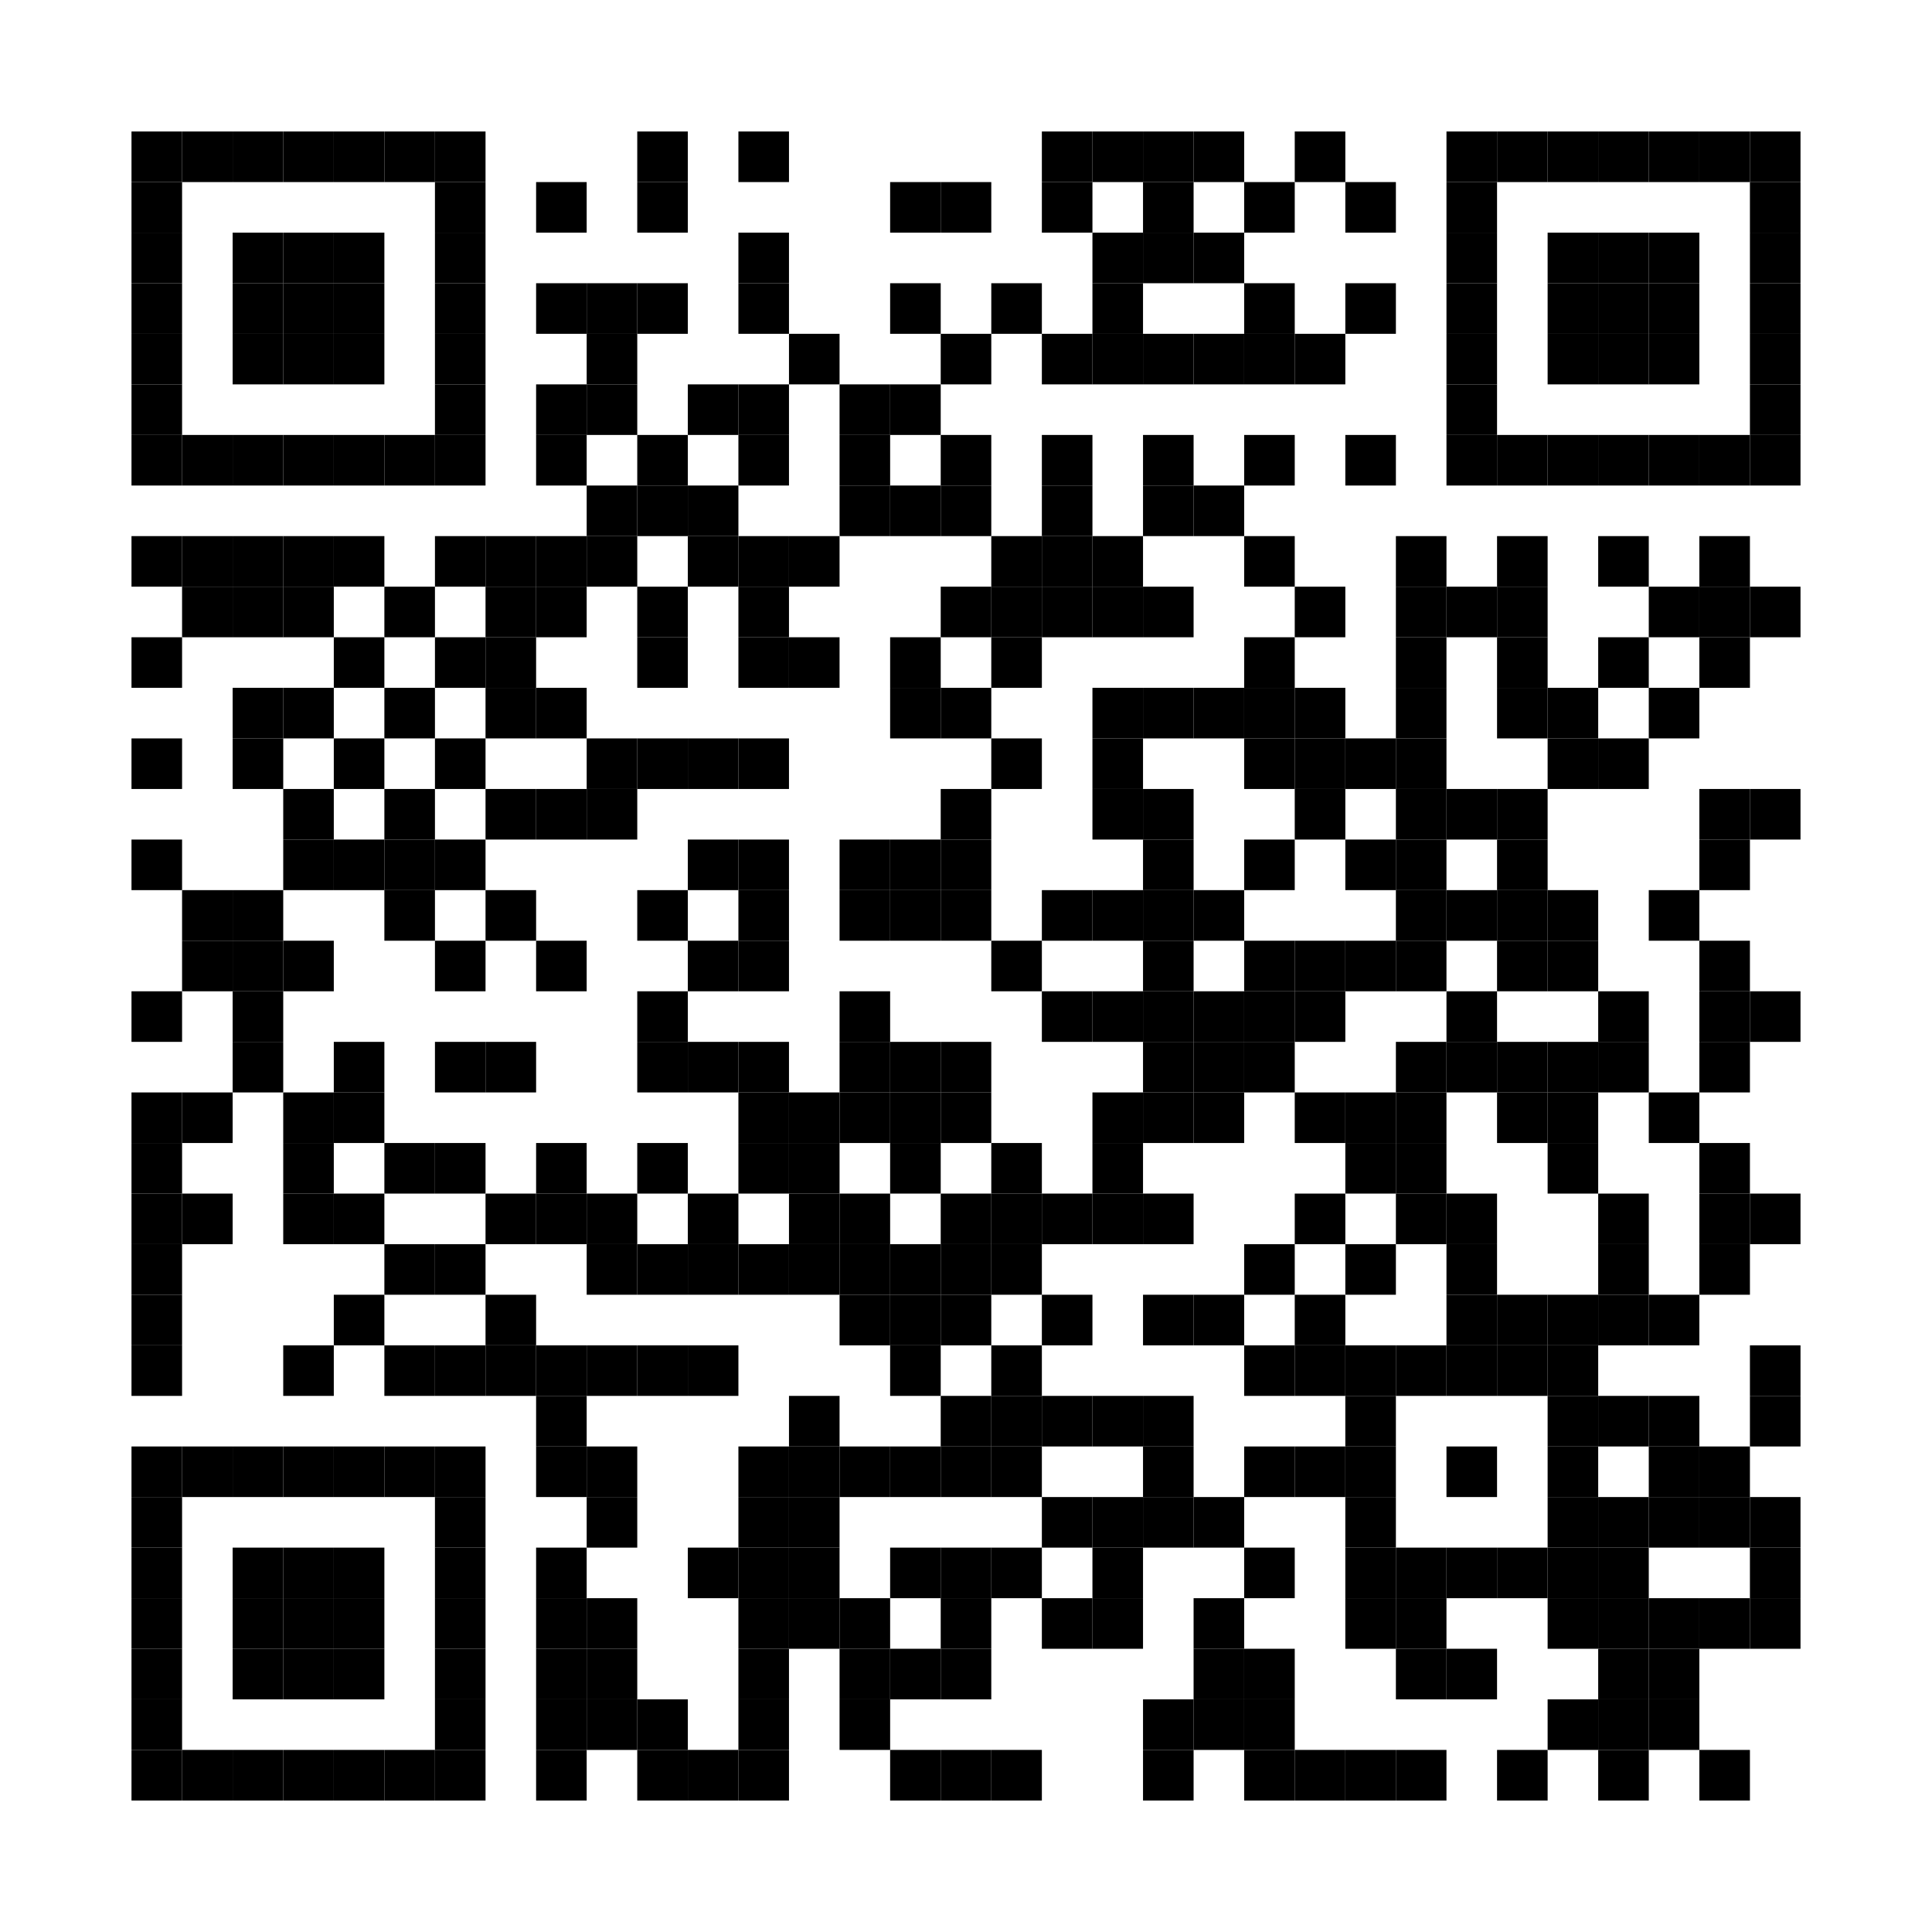 <?xml version="1.0" encoding="utf-8"?>
<!DOCTYPE svg PUBLIC "-//W3C//DTD SVG 1.0//EN" "http://www.w3.org/TR/2001/REC-SVG-20010904/DTD/svg10.dtd">
<svg xmlns="http://www.w3.org/2000/svg" xml:space="preserve" xmlns:xlink="http://www.w3.org/1999/xlink" width="114.6" height="114.6" viewBox="0 0 114.6 114.6">
<desc></desc>
<rect width="114.6" height="114.6" fill="#ffffff" cx="0" cy="0" />
<defs>
<rect id="p" width="3" height="3" />
</defs>
<g fill="#000000">
<use x="7.8" y="7.8" xlink:href="#p" />
<use x="10.8" y="7.8" xlink:href="#p" />
<use x="13.8" y="7.8" xlink:href="#p" />
<use x="16.8" y="7.8" xlink:href="#p" />
<use x="19.8" y="7.8" xlink:href="#p" />
<use x="22.8" y="7.8" xlink:href="#p" />
<use x="25.8" y="7.8" xlink:href="#p" />
<use x="37.8" y="7.8" xlink:href="#p" />
<use x="43.8" y="7.8" xlink:href="#p" />
<use x="61.8" y="7.8" xlink:href="#p" />
<use x="64.8" y="7.8" xlink:href="#p" />
<use x="67.8" y="7.8" xlink:href="#p" />
<use x="70.8" y="7.8" xlink:href="#p" />
<use x="76.8" y="7.8" xlink:href="#p" />
<use x="85.8" y="7.8" xlink:href="#p" />
<use x="88.8" y="7.8" xlink:href="#p" />
<use x="91.8" y="7.8" xlink:href="#p" />
<use x="94.8" y="7.8" xlink:href="#p" />
<use x="97.8" y="7.8" xlink:href="#p" />
<use x="100.8" y="7.8" xlink:href="#p" />
<use x="103.8" y="7.8" xlink:href="#p" />
<use x="7.8" y="10.8" xlink:href="#p" />
<use x="25.8" y="10.8" xlink:href="#p" />
<use x="31.8" y="10.8" xlink:href="#p" />
<use x="37.8" y="10.8" xlink:href="#p" />
<use x="52.8" y="10.8" xlink:href="#p" />
<use x="55.8" y="10.8" xlink:href="#p" />
<use x="61.8" y="10.8" xlink:href="#p" />
<use x="67.8" y="10.8" xlink:href="#p" />
<use x="73.8" y="10.8" xlink:href="#p" />
<use x="79.8" y="10.8" xlink:href="#p" />
<use x="85.8" y="10.8" xlink:href="#p" />
<use x="103.8" y="10.8" xlink:href="#p" />
<use x="7.8" y="13.8" xlink:href="#p" />
<use x="13.8" y="13.8" xlink:href="#p" />
<use x="16.8" y="13.8" xlink:href="#p" />
<use x="19.8" y="13.8" xlink:href="#p" />
<use x="25.8" y="13.8" xlink:href="#p" />
<use x="43.8" y="13.8" xlink:href="#p" />
<use x="64.8" y="13.8" xlink:href="#p" />
<use x="67.8" y="13.8" xlink:href="#p" />
<use x="70.8" y="13.8" xlink:href="#p" />
<use x="85.8" y="13.8" xlink:href="#p" />
<use x="91.8" y="13.8" xlink:href="#p" />
<use x="94.8" y="13.8" xlink:href="#p" />
<use x="97.8" y="13.8" xlink:href="#p" />
<use x="103.8" y="13.8" xlink:href="#p" />
<use x="7.8" y="16.8" xlink:href="#p" />
<use x="13.8" y="16.8" xlink:href="#p" />
<use x="16.8" y="16.8" xlink:href="#p" />
<use x="19.8" y="16.8" xlink:href="#p" />
<use x="25.8" y="16.8" xlink:href="#p" />
<use x="31.8" y="16.8" xlink:href="#p" />
<use x="34.8" y="16.8" xlink:href="#p" />
<use x="37.8" y="16.8" xlink:href="#p" />
<use x="43.8" y="16.8" xlink:href="#p" />
<use x="52.8" y="16.8" xlink:href="#p" />
<use x="58.8" y="16.8" xlink:href="#p" />
<use x="64.8" y="16.8" xlink:href="#p" />
<use x="73.8" y="16.8" xlink:href="#p" />
<use x="79.8" y="16.8" xlink:href="#p" />
<use x="85.8" y="16.8" xlink:href="#p" />
<use x="91.8" y="16.8" xlink:href="#p" />
<use x="94.8" y="16.8" xlink:href="#p" />
<use x="97.8" y="16.8" xlink:href="#p" />
<use x="103.8" y="16.8" xlink:href="#p" />
<use x="7.8" y="19.8" xlink:href="#p" />
<use x="13.8" y="19.8" xlink:href="#p" />
<use x="16.8" y="19.8" xlink:href="#p" />
<use x="19.8" y="19.8" xlink:href="#p" />
<use x="25.8" y="19.8" xlink:href="#p" />
<use x="34.8" y="19.8" xlink:href="#p" />
<use x="46.8" y="19.8" xlink:href="#p" />
<use x="55.8" y="19.8" xlink:href="#p" />
<use x="61.8" y="19.8" xlink:href="#p" />
<use x="64.8" y="19.8" xlink:href="#p" />
<use x="67.8" y="19.8" xlink:href="#p" />
<use x="70.8" y="19.8" xlink:href="#p" />
<use x="73.8" y="19.8" xlink:href="#p" />
<use x="76.8" y="19.8" xlink:href="#p" />
<use x="85.8" y="19.8" xlink:href="#p" />
<use x="91.8" y="19.8" xlink:href="#p" />
<use x="94.8" y="19.8" xlink:href="#p" />
<use x="97.8" y="19.8" xlink:href="#p" />
<use x="103.8" y="19.8" xlink:href="#p" />
<use x="7.8" y="22.8" xlink:href="#p" />
<use x="25.8" y="22.8" xlink:href="#p" />
<use x="31.8" y="22.8" xlink:href="#p" />
<use x="34.8" y="22.8" xlink:href="#p" />
<use x="40.8" y="22.8" xlink:href="#p" />
<use x="43.8" y="22.8" xlink:href="#p" />
<use x="49.8" y="22.8" xlink:href="#p" />
<use x="52.8" y="22.8" xlink:href="#p" />
<use x="85.8" y="22.8" xlink:href="#p" />
<use x="103.8" y="22.8" xlink:href="#p" />
<use x="7.8" y="25.8" xlink:href="#p" />
<use x="10.8" y="25.8" xlink:href="#p" />
<use x="13.8" y="25.8" xlink:href="#p" />
<use x="16.8" y="25.8" xlink:href="#p" />
<use x="19.8" y="25.8" xlink:href="#p" />
<use x="22.8" y="25.8" xlink:href="#p" />
<use x="25.8" y="25.8" xlink:href="#p" />
<use x="31.8" y="25.8" xlink:href="#p" />
<use x="37.8" y="25.8" xlink:href="#p" />
<use x="43.8" y="25.8" xlink:href="#p" />
<use x="49.8" y="25.8" xlink:href="#p" />
<use x="55.8" y="25.8" xlink:href="#p" />
<use x="61.8" y="25.8" xlink:href="#p" />
<use x="67.8" y="25.8" xlink:href="#p" />
<use x="73.8" y="25.8" xlink:href="#p" />
<use x="79.8" y="25.8" xlink:href="#p" />
<use x="85.8" y="25.8" xlink:href="#p" />
<use x="88.8" y="25.8" xlink:href="#p" />
<use x="91.8" y="25.8" xlink:href="#p" />
<use x="94.8" y="25.8" xlink:href="#p" />
<use x="97.8" y="25.8" xlink:href="#p" />
<use x="100.8" y="25.8" xlink:href="#p" />
<use x="103.8" y="25.8" xlink:href="#p" />
<use x="34.8" y="28.8" xlink:href="#p" />
<use x="37.8" y="28.8" xlink:href="#p" />
<use x="40.8" y="28.8" xlink:href="#p" />
<use x="49.8" y="28.8" xlink:href="#p" />
<use x="52.8" y="28.8" xlink:href="#p" />
<use x="55.8" y="28.8" xlink:href="#p" />
<use x="61.8" y="28.8" xlink:href="#p" />
<use x="67.8" y="28.8" xlink:href="#p" />
<use x="70.8" y="28.8" xlink:href="#p" />
<use x="7.8" y="31.8" xlink:href="#p" />
<use x="10.8" y="31.8" xlink:href="#p" />
<use x="13.8" y="31.8" xlink:href="#p" />
<use x="16.8" y="31.8" xlink:href="#p" />
<use x="19.8" y="31.8" xlink:href="#p" />
<use x="25.8" y="31.8" xlink:href="#p" />
<use x="28.8" y="31.8" xlink:href="#p" />
<use x="31.8" y="31.8" xlink:href="#p" />
<use x="34.8" y="31.8" xlink:href="#p" />
<use x="40.8" y="31.8" xlink:href="#p" />
<use x="43.8" y="31.8" xlink:href="#p" />
<use x="46.8" y="31.8" xlink:href="#p" />
<use x="58.8" y="31.8" xlink:href="#p" />
<use x="61.8" y="31.8" xlink:href="#p" />
<use x="64.8" y="31.8" xlink:href="#p" />
<use x="73.8" y="31.8" xlink:href="#p" />
<use x="82.8" y="31.8" xlink:href="#p" />
<use x="88.8" y="31.8" xlink:href="#p" />
<use x="94.8" y="31.8" xlink:href="#p" />
<use x="100.8" y="31.8" xlink:href="#p" />
<use x="10.8" y="34.8" xlink:href="#p" />
<use x="13.8" y="34.8" xlink:href="#p" />
<use x="16.8" y="34.8" xlink:href="#p" />
<use x="22.8" y="34.8" xlink:href="#p" />
<use x="28.8" y="34.8" xlink:href="#p" />
<use x="31.8" y="34.8" xlink:href="#p" />
<use x="37.8" y="34.8" xlink:href="#p" />
<use x="43.8" y="34.8" xlink:href="#p" />
<use x="55.8" y="34.8" xlink:href="#p" />
<use x="58.8" y="34.8" xlink:href="#p" />
<use x="61.8" y="34.8" xlink:href="#p" />
<use x="64.8" y="34.8" xlink:href="#p" />
<use x="67.8" y="34.8" xlink:href="#p" />
<use x="76.8" y="34.8" xlink:href="#p" />
<use x="82.8" y="34.8" xlink:href="#p" />
<use x="85.8" y="34.8" xlink:href="#p" />
<use x="88.8" y="34.8" xlink:href="#p" />
<use x="97.8" y="34.8" xlink:href="#p" />
<use x="100.8" y="34.8" xlink:href="#p" />
<use x="103.8" y="34.8" xlink:href="#p" />
<use x="7.8" y="37.8" xlink:href="#p" />
<use x="19.8" y="37.8" xlink:href="#p" />
<use x="25.8" y="37.8" xlink:href="#p" />
<use x="28.8" y="37.8" xlink:href="#p" />
<use x="37.8" y="37.8" xlink:href="#p" />
<use x="43.8" y="37.8" xlink:href="#p" />
<use x="46.8" y="37.8" xlink:href="#p" />
<use x="52.8" y="37.8" xlink:href="#p" />
<use x="58.8" y="37.8" xlink:href="#p" />
<use x="73.8" y="37.8" xlink:href="#p" />
<use x="82.8" y="37.8" xlink:href="#p" />
<use x="88.8" y="37.8" xlink:href="#p" />
<use x="94.8" y="37.8" xlink:href="#p" />
<use x="100.8" y="37.8" xlink:href="#p" />
<use x="13.8" y="40.8" xlink:href="#p" />
<use x="16.8" y="40.8" xlink:href="#p" />
<use x="22.8" y="40.8" xlink:href="#p" />
<use x="28.8" y="40.8" xlink:href="#p" />
<use x="31.8" y="40.8" xlink:href="#p" />
<use x="52.8" y="40.8" xlink:href="#p" />
<use x="55.8" y="40.8" xlink:href="#p" />
<use x="64.8" y="40.8" xlink:href="#p" />
<use x="67.8" y="40.8" xlink:href="#p" />
<use x="70.8" y="40.8" xlink:href="#p" />
<use x="73.8" y="40.8" xlink:href="#p" />
<use x="76.8" y="40.8" xlink:href="#p" />
<use x="82.8" y="40.8" xlink:href="#p" />
<use x="88.8" y="40.8" xlink:href="#p" />
<use x="91.8" y="40.8" xlink:href="#p" />
<use x="97.8" y="40.8" xlink:href="#p" />
<use x="7.8" y="43.8" xlink:href="#p" />
<use x="13.8" y="43.8" xlink:href="#p" />
<use x="19.8" y="43.8" xlink:href="#p" />
<use x="25.8" y="43.8" xlink:href="#p" />
<use x="34.8" y="43.8" xlink:href="#p" />
<use x="37.8" y="43.8" xlink:href="#p" />
<use x="40.8" y="43.8" xlink:href="#p" />
<use x="43.8" y="43.8" xlink:href="#p" />
<use x="58.8" y="43.8" xlink:href="#p" />
<use x="64.8" y="43.8" xlink:href="#p" />
<use x="73.8" y="43.8" xlink:href="#p" />
<use x="76.8" y="43.8" xlink:href="#p" />
<use x="79.8" y="43.8" xlink:href="#p" />
<use x="82.8" y="43.8" xlink:href="#p" />
<use x="91.8" y="43.8" xlink:href="#p" />
<use x="94.8" y="43.8" xlink:href="#p" />
<use x="16.8" y="46.8" xlink:href="#p" />
<use x="22.8" y="46.8" xlink:href="#p" />
<use x="28.8" y="46.8" xlink:href="#p" />
<use x="31.8" y="46.8" xlink:href="#p" />
<use x="34.8" y="46.8" xlink:href="#p" />
<use x="55.8" y="46.8" xlink:href="#p" />
<use x="64.8" y="46.8" xlink:href="#p" />
<use x="67.8" y="46.8" xlink:href="#p" />
<use x="76.8" y="46.8" xlink:href="#p" />
<use x="82.8" y="46.8" xlink:href="#p" />
<use x="85.8" y="46.8" xlink:href="#p" />
<use x="88.8" y="46.8" xlink:href="#p" />
<use x="100.8" y="46.8" xlink:href="#p" />
<use x="103.8" y="46.8" xlink:href="#p" />
<use x="7.8" y="49.8" xlink:href="#p" />
<use x="16.8" y="49.8" xlink:href="#p" />
<use x="19.8" y="49.8" xlink:href="#p" />
<use x="22.8" y="49.8" xlink:href="#p" />
<use x="25.8" y="49.8" xlink:href="#p" />
<use x="40.8" y="49.8" xlink:href="#p" />
<use x="43.8" y="49.8" xlink:href="#p" />
<use x="49.8" y="49.8" xlink:href="#p" />
<use x="52.8" y="49.8" xlink:href="#p" />
<use x="55.8" y="49.8" xlink:href="#p" />
<use x="67.8" y="49.8" xlink:href="#p" />
<use x="73.8" y="49.8" xlink:href="#p" />
<use x="79.8" y="49.8" xlink:href="#p" />
<use x="82.8" y="49.8" xlink:href="#p" />
<use x="88.8" y="49.8" xlink:href="#p" />
<use x="100.8" y="49.8" xlink:href="#p" />
<use x="10.8" y="52.8" xlink:href="#p" />
<use x="13.8" y="52.8" xlink:href="#p" />
<use x="22.8" y="52.8" xlink:href="#p" />
<use x="28.8" y="52.8" xlink:href="#p" />
<use x="37.8" y="52.8" xlink:href="#p" />
<use x="43.8" y="52.8" xlink:href="#p" />
<use x="49.8" y="52.8" xlink:href="#p" />
<use x="52.8" y="52.8" xlink:href="#p" />
<use x="55.8" y="52.8" xlink:href="#p" />
<use x="61.8" y="52.8" xlink:href="#p" />
<use x="64.8" y="52.8" xlink:href="#p" />
<use x="67.8" y="52.8" xlink:href="#p" />
<use x="70.8" y="52.8" xlink:href="#p" />
<use x="82.8" y="52.8" xlink:href="#p" />
<use x="85.8" y="52.8" xlink:href="#p" />
<use x="88.8" y="52.8" xlink:href="#p" />
<use x="91.8" y="52.8" xlink:href="#p" />
<use x="97.8" y="52.8" xlink:href="#p" />
<use x="10.8" y="55.8" xlink:href="#p" />
<use x="13.8" y="55.8" xlink:href="#p" />
<use x="16.8" y="55.8" xlink:href="#p" />
<use x="25.8" y="55.8" xlink:href="#p" />
<use x="31.8" y="55.8" xlink:href="#p" />
<use x="40.8" y="55.8" xlink:href="#p" />
<use x="43.8" y="55.8" xlink:href="#p" />
<use x="58.8" y="55.8" xlink:href="#p" />
<use x="67.8" y="55.8" xlink:href="#p" />
<use x="73.8" y="55.8" xlink:href="#p" />
<use x="76.8" y="55.8" xlink:href="#p" />
<use x="79.8" y="55.8" xlink:href="#p" />
<use x="82.8" y="55.8" xlink:href="#p" />
<use x="88.8" y="55.8" xlink:href="#p" />
<use x="91.8" y="55.8" xlink:href="#p" />
<use x="100.8" y="55.8" xlink:href="#p" />
<use x="7.8" y="58.8" xlink:href="#p" />
<use x="13.8" y="58.8" xlink:href="#p" />
<use x="37.8" y="58.8" xlink:href="#p" />
<use x="49.8" y="58.8" xlink:href="#p" />
<use x="61.8" y="58.8" xlink:href="#p" />
<use x="64.8" y="58.8" xlink:href="#p" />
<use x="67.8" y="58.8" xlink:href="#p" />
<use x="70.8" y="58.8" xlink:href="#p" />
<use x="73.8" y="58.8" xlink:href="#p" />
<use x="76.8" y="58.8" xlink:href="#p" />
<use x="85.8" y="58.8" xlink:href="#p" />
<use x="94.8" y="58.8" xlink:href="#p" />
<use x="100.8" y="58.8" xlink:href="#p" />
<use x="103.8" y="58.8" xlink:href="#p" />
<use x="13.8" y="61.8" xlink:href="#p" />
<use x="19.8" y="61.8" xlink:href="#p" />
<use x="25.8" y="61.8" xlink:href="#p" />
<use x="28.8" y="61.8" xlink:href="#p" />
<use x="37.8" y="61.8" xlink:href="#p" />
<use x="40.8" y="61.8" xlink:href="#p" />
<use x="43.8" y="61.8" xlink:href="#p" />
<use x="49.8" y="61.8" xlink:href="#p" />
<use x="52.8" y="61.8" xlink:href="#p" />
<use x="55.8" y="61.8" xlink:href="#p" />
<use x="67.8" y="61.8" xlink:href="#p" />
<use x="70.8" y="61.8" xlink:href="#p" />
<use x="73.8" y="61.8" xlink:href="#p" />
<use x="82.8" y="61.8" xlink:href="#p" />
<use x="85.8" y="61.8" xlink:href="#p" />
<use x="88.8" y="61.8" xlink:href="#p" />
<use x="91.8" y="61.8" xlink:href="#p" />
<use x="94.8" y="61.8" xlink:href="#p" />
<use x="100.8" y="61.8" xlink:href="#p" />
<use x="7.8" y="64.8" xlink:href="#p" />
<use x="10.8" y="64.8" xlink:href="#p" />
<use x="16.8" y="64.8" xlink:href="#p" />
<use x="19.8" y="64.8" xlink:href="#p" />
<use x="43.8" y="64.8" xlink:href="#p" />
<use x="46.8" y="64.8" xlink:href="#p" />
<use x="49.8" y="64.8" xlink:href="#p" />
<use x="52.8" y="64.8" xlink:href="#p" />
<use x="55.8" y="64.8" xlink:href="#p" />
<use x="64.8" y="64.8" xlink:href="#p" />
<use x="67.8" y="64.8" xlink:href="#p" />
<use x="70.8" y="64.8" xlink:href="#p" />
<use x="76.8" y="64.8" xlink:href="#p" />
<use x="79.8" y="64.8" xlink:href="#p" />
<use x="82.8" y="64.8" xlink:href="#p" />
<use x="88.8" y="64.8" xlink:href="#p" />
<use x="91.8" y="64.8" xlink:href="#p" />
<use x="97.8" y="64.8" xlink:href="#p" />
<use x="7.8" y="67.8" xlink:href="#p" />
<use x="16.8" y="67.8" xlink:href="#p" />
<use x="22.8" y="67.8" xlink:href="#p" />
<use x="25.8" y="67.8" xlink:href="#p" />
<use x="31.8" y="67.8" xlink:href="#p" />
<use x="37.8" y="67.8" xlink:href="#p" />
<use x="43.8" y="67.8" xlink:href="#p" />
<use x="46.8" y="67.8" xlink:href="#p" />
<use x="52.8" y="67.8" xlink:href="#p" />
<use x="58.8" y="67.8" xlink:href="#p" />
<use x="64.8" y="67.8" xlink:href="#p" />
<use x="79.8" y="67.8" xlink:href="#p" />
<use x="82.8" y="67.8" xlink:href="#p" />
<use x="91.8" y="67.8" xlink:href="#p" />
<use x="100.8" y="67.8" xlink:href="#p" />
<use x="7.8" y="70.8" xlink:href="#p" />
<use x="10.8" y="70.8" xlink:href="#p" />
<use x="16.8" y="70.8" xlink:href="#p" />
<use x="19.8" y="70.8" xlink:href="#p" />
<use x="28.8" y="70.8" xlink:href="#p" />
<use x="31.8" y="70.8" xlink:href="#p" />
<use x="34.8" y="70.8" xlink:href="#p" />
<use x="40.8" y="70.8" xlink:href="#p" />
<use x="46.8" y="70.8" xlink:href="#p" />
<use x="49.8" y="70.8" xlink:href="#p" />
<use x="55.8" y="70.8" xlink:href="#p" />
<use x="58.8" y="70.8" xlink:href="#p" />
<use x="61.8" y="70.8" xlink:href="#p" />
<use x="64.8" y="70.8" xlink:href="#p" />
<use x="67.8" y="70.8" xlink:href="#p" />
<use x="76.8" y="70.8" xlink:href="#p" />
<use x="82.8" y="70.8" xlink:href="#p" />
<use x="85.8" y="70.8" xlink:href="#p" />
<use x="94.8" y="70.8" xlink:href="#p" />
<use x="100.8" y="70.8" xlink:href="#p" />
<use x="103.8" y="70.8" xlink:href="#p" />
<use x="7.8" y="73.8" xlink:href="#p" />
<use x="22.8" y="73.8" xlink:href="#p" />
<use x="25.8" y="73.8" xlink:href="#p" />
<use x="34.8" y="73.8" xlink:href="#p" />
<use x="37.8" y="73.8" xlink:href="#p" />
<use x="40.8" y="73.8" xlink:href="#p" />
<use x="43.8" y="73.8" xlink:href="#p" />
<use x="46.8" y="73.8" xlink:href="#p" />
<use x="49.8" y="73.8" xlink:href="#p" />
<use x="52.8" y="73.8" xlink:href="#p" />
<use x="55.8" y="73.8" xlink:href="#p" />
<use x="58.8" y="73.8" xlink:href="#p" />
<use x="73.8" y="73.8" xlink:href="#p" />
<use x="79.8" y="73.8" xlink:href="#p" />
<use x="85.8" y="73.8" xlink:href="#p" />
<use x="94.8" y="73.8" xlink:href="#p" />
<use x="100.8" y="73.8" xlink:href="#p" />
<use x="7.8" y="76.8" xlink:href="#p" />
<use x="19.8" y="76.8" xlink:href="#p" />
<use x="28.8" y="76.8" xlink:href="#p" />
<use x="49.8" y="76.8" xlink:href="#p" />
<use x="52.8" y="76.8" xlink:href="#p" />
<use x="55.8" y="76.8" xlink:href="#p" />
<use x="61.8" y="76.8" xlink:href="#p" />
<use x="67.8" y="76.8" xlink:href="#p" />
<use x="70.8" y="76.8" xlink:href="#p" />
<use x="76.8" y="76.8" xlink:href="#p" />
<use x="85.8" y="76.8" xlink:href="#p" />
<use x="88.8" y="76.8" xlink:href="#p" />
<use x="91.8" y="76.8" xlink:href="#p" />
<use x="94.8" y="76.8" xlink:href="#p" />
<use x="97.8" y="76.8" xlink:href="#p" />
<use x="7.8" y="79.8" xlink:href="#p" />
<use x="16.8" y="79.8" xlink:href="#p" />
<use x="22.8" y="79.8" xlink:href="#p" />
<use x="25.8" y="79.8" xlink:href="#p" />
<use x="28.8" y="79.8" xlink:href="#p" />
<use x="31.8" y="79.8" xlink:href="#p" />
<use x="34.8" y="79.8" xlink:href="#p" />
<use x="37.8" y="79.8" xlink:href="#p" />
<use x="40.8" y="79.8" xlink:href="#p" />
<use x="52.8" y="79.8" xlink:href="#p" />
<use x="58.8" y="79.8" xlink:href="#p" />
<use x="73.8" y="79.8" xlink:href="#p" />
<use x="76.8" y="79.8" xlink:href="#p" />
<use x="79.8" y="79.8" xlink:href="#p" />
<use x="82.8" y="79.8" xlink:href="#p" />
<use x="85.8" y="79.8" xlink:href="#p" />
<use x="88.8" y="79.8" xlink:href="#p" />
<use x="91.8" y="79.8" xlink:href="#p" />
<use x="103.8" y="79.8" xlink:href="#p" />
<use x="31.8" y="82.8" xlink:href="#p" />
<use x="46.8" y="82.8" xlink:href="#p" />
<use x="55.8" y="82.8" xlink:href="#p" />
<use x="58.8" y="82.8" xlink:href="#p" />
<use x="61.8" y="82.8" xlink:href="#p" />
<use x="64.8" y="82.8" xlink:href="#p" />
<use x="67.8" y="82.8" xlink:href="#p" />
<use x="79.8" y="82.8" xlink:href="#p" />
<use x="91.8" y="82.8" xlink:href="#p" />
<use x="94.8" y="82.8" xlink:href="#p" />
<use x="97.8" y="82.8" xlink:href="#p" />
<use x="103.8" y="82.8" xlink:href="#p" />
<use x="7.8" y="85.8" xlink:href="#p" />
<use x="10.8" y="85.8" xlink:href="#p" />
<use x="13.8" y="85.8" xlink:href="#p" />
<use x="16.8" y="85.8" xlink:href="#p" />
<use x="19.8" y="85.8" xlink:href="#p" />
<use x="22.8" y="85.8" xlink:href="#p" />
<use x="25.8" y="85.8" xlink:href="#p" />
<use x="31.8" y="85.8" xlink:href="#p" />
<use x="34.8" y="85.8" xlink:href="#p" />
<use x="43.8" y="85.8" xlink:href="#p" />
<use x="46.8" y="85.8" xlink:href="#p" />
<use x="49.8" y="85.8" xlink:href="#p" />
<use x="52.8" y="85.8" xlink:href="#p" />
<use x="55.8" y="85.8" xlink:href="#p" />
<use x="58.8" y="85.8" xlink:href="#p" />
<use x="67.8" y="85.8" xlink:href="#p" />
<use x="73.8" y="85.8" xlink:href="#p" />
<use x="76.8" y="85.8" xlink:href="#p" />
<use x="79.8" y="85.8" xlink:href="#p" />
<use x="85.8" y="85.8" xlink:href="#p" />
<use x="91.8" y="85.8" xlink:href="#p" />
<use x="97.8" y="85.8" xlink:href="#p" />
<use x="100.8" y="85.8" xlink:href="#p" />
<use x="7.8" y="88.8" xlink:href="#p" />
<use x="25.8" y="88.8" xlink:href="#p" />
<use x="34.8" y="88.8" xlink:href="#p" />
<use x="43.8" y="88.8" xlink:href="#p" />
<use x="46.8" y="88.8" xlink:href="#p" />
<use x="61.8" y="88.8" xlink:href="#p" />
<use x="64.8" y="88.8" xlink:href="#p" />
<use x="67.8" y="88.8" xlink:href="#p" />
<use x="70.8" y="88.8" xlink:href="#p" />
<use x="79.8" y="88.8" xlink:href="#p" />
<use x="91.8" y="88.8" xlink:href="#p" />
<use x="94.8" y="88.8" xlink:href="#p" />
<use x="97.8" y="88.8" xlink:href="#p" />
<use x="100.8" y="88.8" xlink:href="#p" />
<use x="103.8" y="88.8" xlink:href="#p" />
<use x="7.8" y="91.8" xlink:href="#p" />
<use x="13.8" y="91.8" xlink:href="#p" />
<use x="16.8" y="91.8" xlink:href="#p" />
<use x="19.8" y="91.8" xlink:href="#p" />
<use x="25.8" y="91.8" xlink:href="#p" />
<use x="31.8" y="91.8" xlink:href="#p" />
<use x="40.8" y="91.8" xlink:href="#p" />
<use x="43.8" y="91.8" xlink:href="#p" />
<use x="46.8" y="91.8" xlink:href="#p" />
<use x="52.8" y="91.8" xlink:href="#p" />
<use x="55.8" y="91.8" xlink:href="#p" />
<use x="58.8" y="91.8" xlink:href="#p" />
<use x="64.8" y="91.8" xlink:href="#p" />
<use x="73.8" y="91.8" xlink:href="#p" />
<use x="79.8" y="91.8" xlink:href="#p" />
<use x="82.8" y="91.8" xlink:href="#p" />
<use x="85.8" y="91.8" xlink:href="#p" />
<use x="88.8" y="91.8" xlink:href="#p" />
<use x="91.8" y="91.8" xlink:href="#p" />
<use x="94.8" y="91.8" xlink:href="#p" />
<use x="103.8" y="91.8" xlink:href="#p" />
<use x="7.8" y="94.8" xlink:href="#p" />
<use x="13.8" y="94.8" xlink:href="#p" />
<use x="16.8" y="94.8" xlink:href="#p" />
<use x="19.8" y="94.8" xlink:href="#p" />
<use x="25.8" y="94.8" xlink:href="#p" />
<use x="31.8" y="94.8" xlink:href="#p" />
<use x="34.8" y="94.8" xlink:href="#p" />
<use x="43.8" y="94.8" xlink:href="#p" />
<use x="46.8" y="94.8" xlink:href="#p" />
<use x="49.8" y="94.8" xlink:href="#p" />
<use x="55.8" y="94.8" xlink:href="#p" />
<use x="61.8" y="94.8" xlink:href="#p" />
<use x="64.8" y="94.8" xlink:href="#p" />
<use x="70.8" y="94.8" xlink:href="#p" />
<use x="79.8" y="94.8" xlink:href="#p" />
<use x="82.8" y="94.8" xlink:href="#p" />
<use x="91.8" y="94.8" xlink:href="#p" />
<use x="94.8" y="94.8" xlink:href="#p" />
<use x="97.8" y="94.8" xlink:href="#p" />
<use x="100.8" y="94.8" xlink:href="#p" />
<use x="103.8" y="94.8" xlink:href="#p" />
<use x="7.8" y="97.8" xlink:href="#p" />
<use x="13.8" y="97.8" xlink:href="#p" />
<use x="16.8" y="97.8" xlink:href="#p" />
<use x="19.8" y="97.8" xlink:href="#p" />
<use x="25.8" y="97.8" xlink:href="#p" />
<use x="31.8" y="97.8" xlink:href="#p" />
<use x="34.8" y="97.8" xlink:href="#p" />
<use x="43.8" y="97.8" xlink:href="#p" />
<use x="49.8" y="97.8" xlink:href="#p" />
<use x="52.8" y="97.8" xlink:href="#p" />
<use x="55.8" y="97.8" xlink:href="#p" />
<use x="70.8" y="97.8" xlink:href="#p" />
<use x="73.8" y="97.8" xlink:href="#p" />
<use x="82.8" y="97.8" xlink:href="#p" />
<use x="85.8" y="97.8" xlink:href="#p" />
<use x="94.8" y="97.8" xlink:href="#p" />
<use x="97.8" y="97.8" xlink:href="#p" />
<use x="7.8" y="100.8" xlink:href="#p" />
<use x="25.8" y="100.8" xlink:href="#p" />
<use x="31.8" y="100.8" xlink:href="#p" />
<use x="34.8" y="100.8" xlink:href="#p" />
<use x="37.8" y="100.8" xlink:href="#p" />
<use x="43.8" y="100.8" xlink:href="#p" />
<use x="49.8" y="100.8" xlink:href="#p" />
<use x="67.8" y="100.8" xlink:href="#p" />
<use x="70.8" y="100.8" xlink:href="#p" />
<use x="73.8" y="100.8" xlink:href="#p" />
<use x="91.8" y="100.8" xlink:href="#p" />
<use x="94.8" y="100.8" xlink:href="#p" />
<use x="97.8" y="100.8" xlink:href="#p" />
<use x="7.8" y="103.8" xlink:href="#p" />
<use x="10.8" y="103.8" xlink:href="#p" />
<use x="13.8" y="103.8" xlink:href="#p" />
<use x="16.8" y="103.8" xlink:href="#p" />
<use x="19.8" y="103.8" xlink:href="#p" />
<use x="22.8" y="103.8" xlink:href="#p" />
<use x="25.8" y="103.8" xlink:href="#p" />
<use x="31.8" y="103.8" xlink:href="#p" />
<use x="37.8" y="103.8" xlink:href="#p" />
<use x="40.8" y="103.8" xlink:href="#p" />
<use x="43.8" y="103.8" xlink:href="#p" />
<use x="52.8" y="103.8" xlink:href="#p" />
<use x="55.8" y="103.8" xlink:href="#p" />
<use x="58.8" y="103.8" xlink:href="#p" />
<use x="67.8" y="103.8" xlink:href="#p" />
<use x="73.8" y="103.8" xlink:href="#p" />
<use x="76.8" y="103.8" xlink:href="#p" />
<use x="79.8" y="103.8" xlink:href="#p" />
<use x="82.8" y="103.8" xlink:href="#p" />
<use x="88.8" y="103.8" xlink:href="#p" />
<use x="94.8" y="103.8" xlink:href="#p" />
<use x="100.8" y="103.8" xlink:href="#p" />
</g>
</svg>
